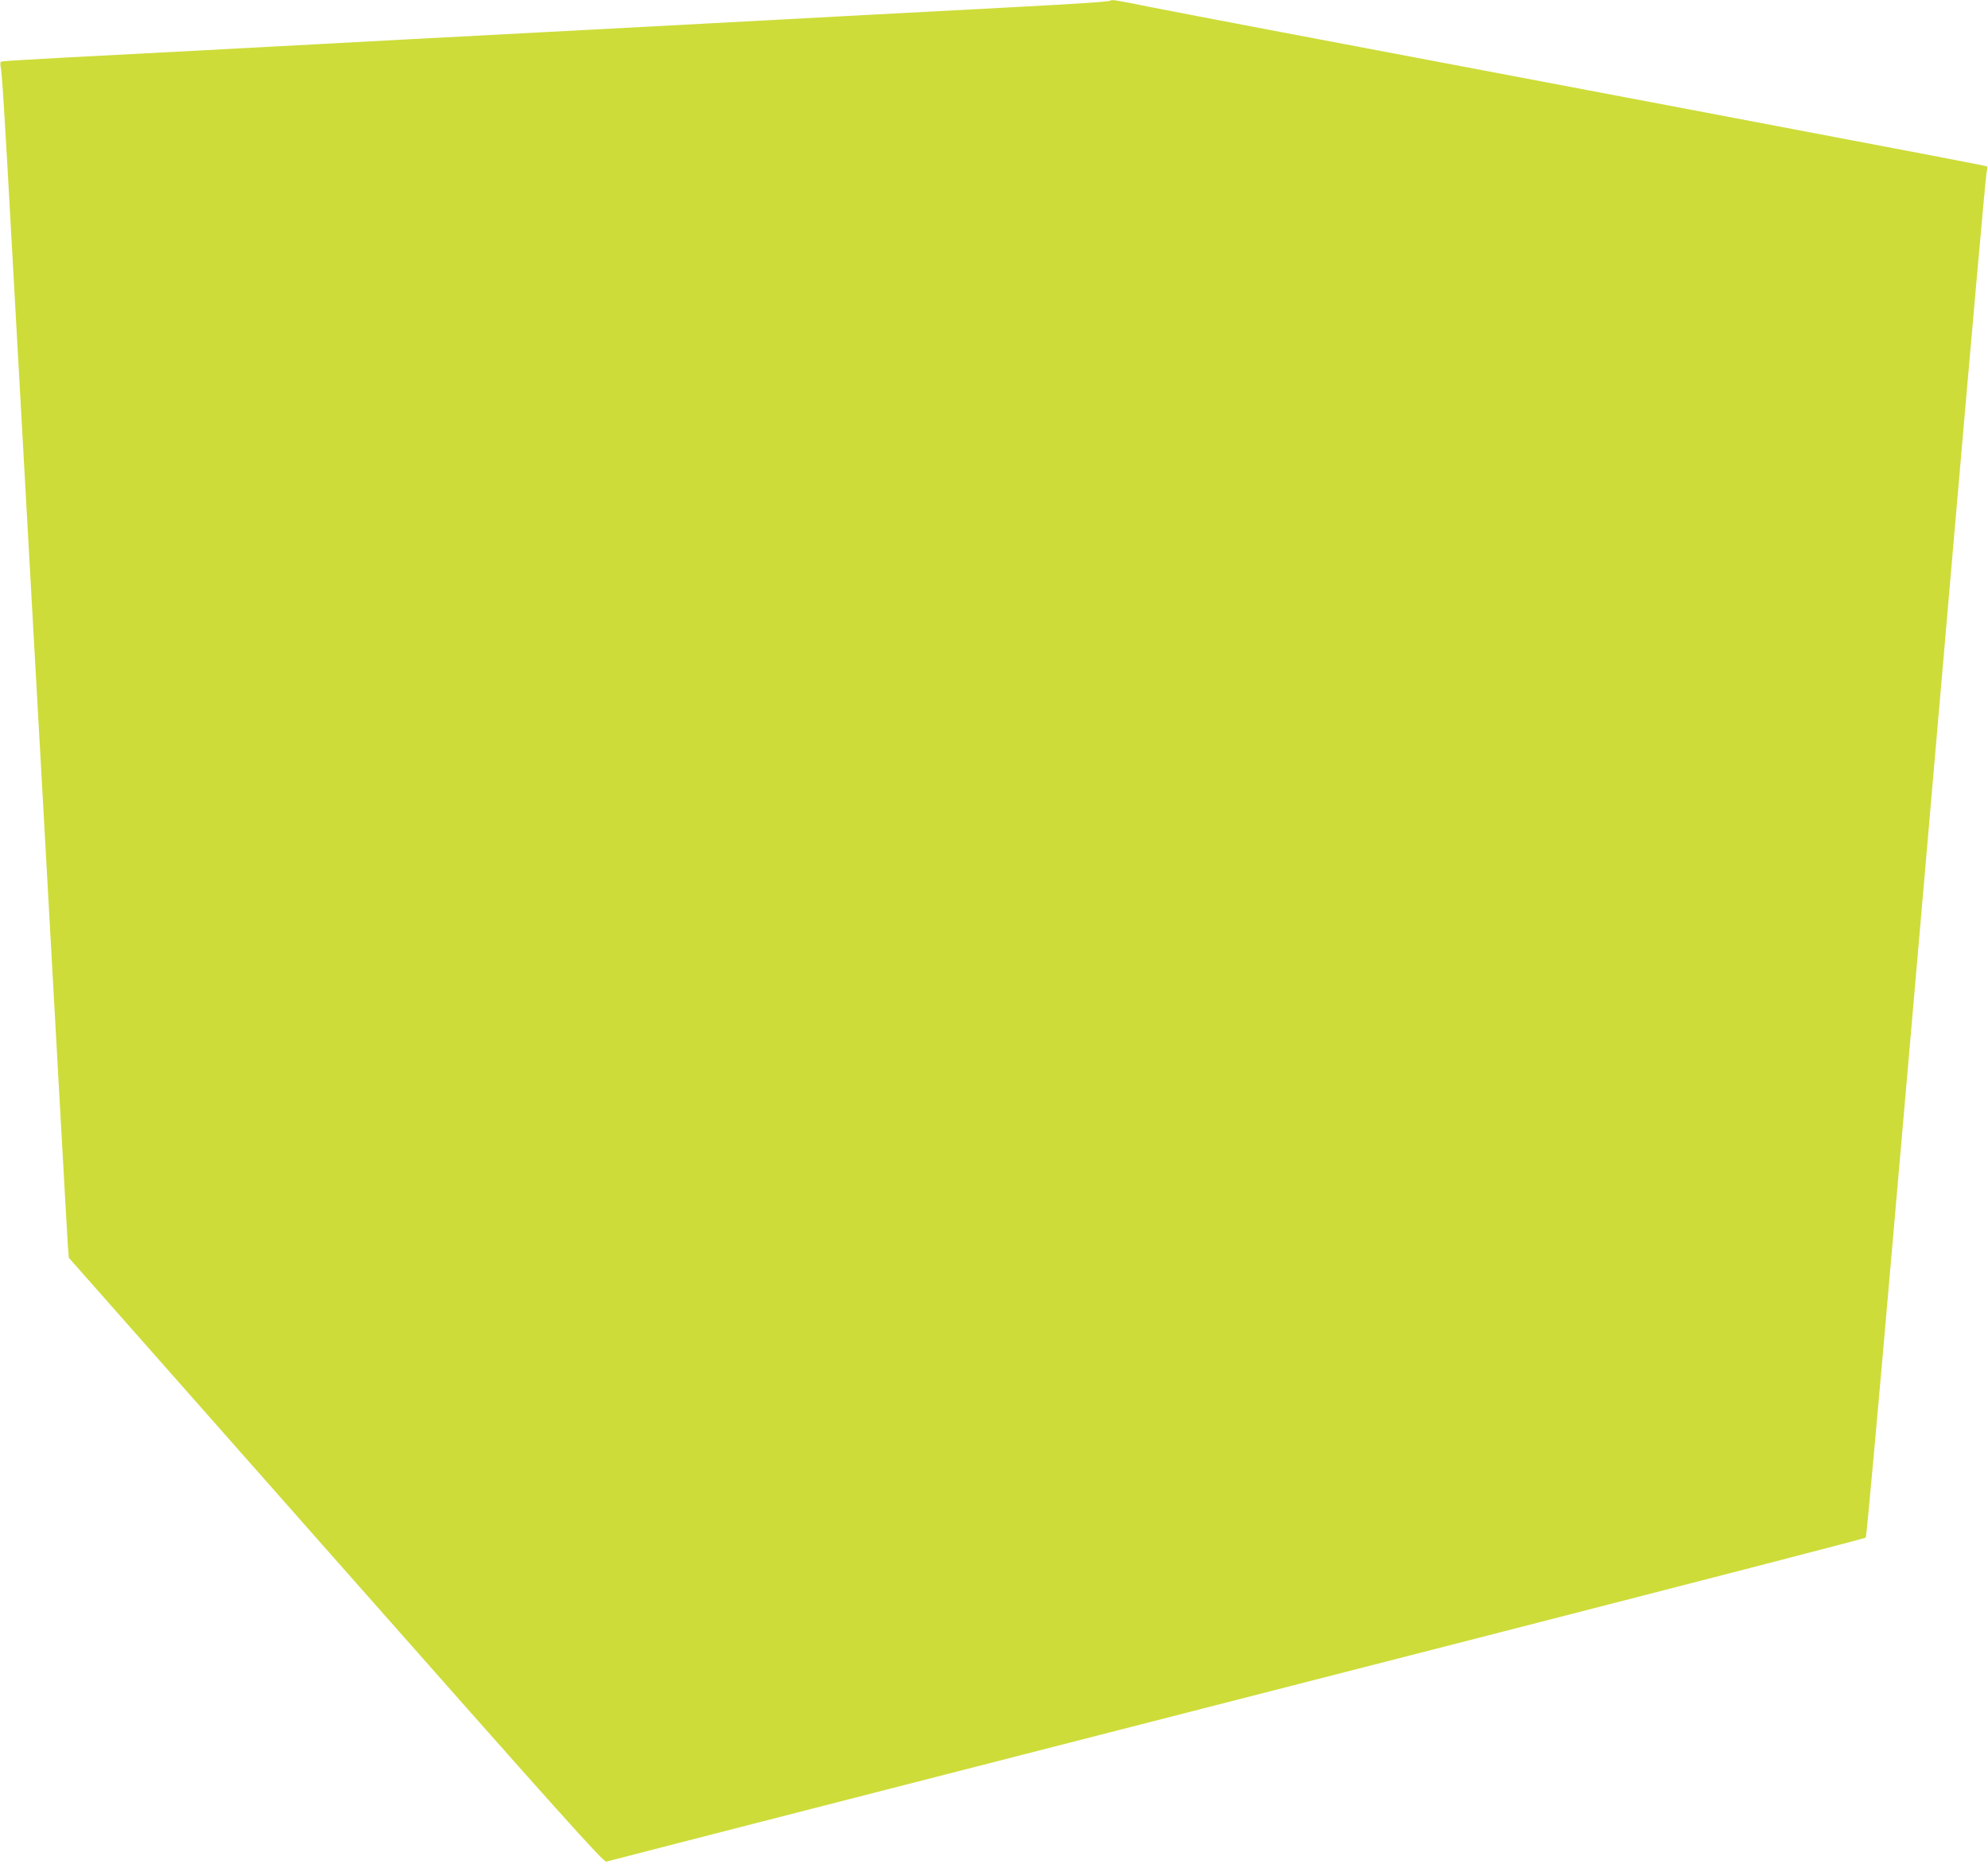 <?xml version="1.0" standalone="no"?>
<!DOCTYPE svg PUBLIC "-//W3C//DTD SVG 20010904//EN"
 "http://www.w3.org/TR/2001/REC-SVG-20010904/DTD/svg10.dtd">
<svg version="1.0" xmlns="http://www.w3.org/2000/svg"
 width="1280pt" height="1200pt" viewBox="0 0 1280 1200"
 preserveAspectRatio="xMidYMid meet">
<g transform="translate(0,1200) scale(0.1,-0.1)"
fill="#cddc39" stroke="none">
<path d="M7149 11996 c-7 -7 -185 -19 -694 -46 -420 -22 -1308 -69 -1880 -100
-203 -11 -541 -29 -750 -40 -1012 -53 -1534 -81 -1790 -95 -628 -34 -1222 -65
-1605 -85 -223 -12 -411 -23 -419 -26 -9 -3 -11 -13 -7 -32 9 -43 23 -256 81
-1307 30 -544 75 -1351 100 -1792 25 -442 65 -1164 90 -1605 25 -442 70 -1248
100 -1793 30 -544 58 -1031 61 -1082 l7 -91 1720 -1947 c1466 -1659 1723
-1946 1741 -1941 30 9 2755 708 5621 1442 1364 350 2484 639 2488 644 5 4 82
855 172 1891 91 1036 169 1938 175 2004 6 66 103 1180 215 2475 112 1295 209
2378 214 2405 5 28 8 51 6 53 -4 4 -376 75 -1810 347 -627 119 -1351 256
-1610 305 -258 49 -769 146 -1135 215 -366 69 -744 142 -840 161 -207 42 -243
48 -251 40z"/>
</g>
</svg>
